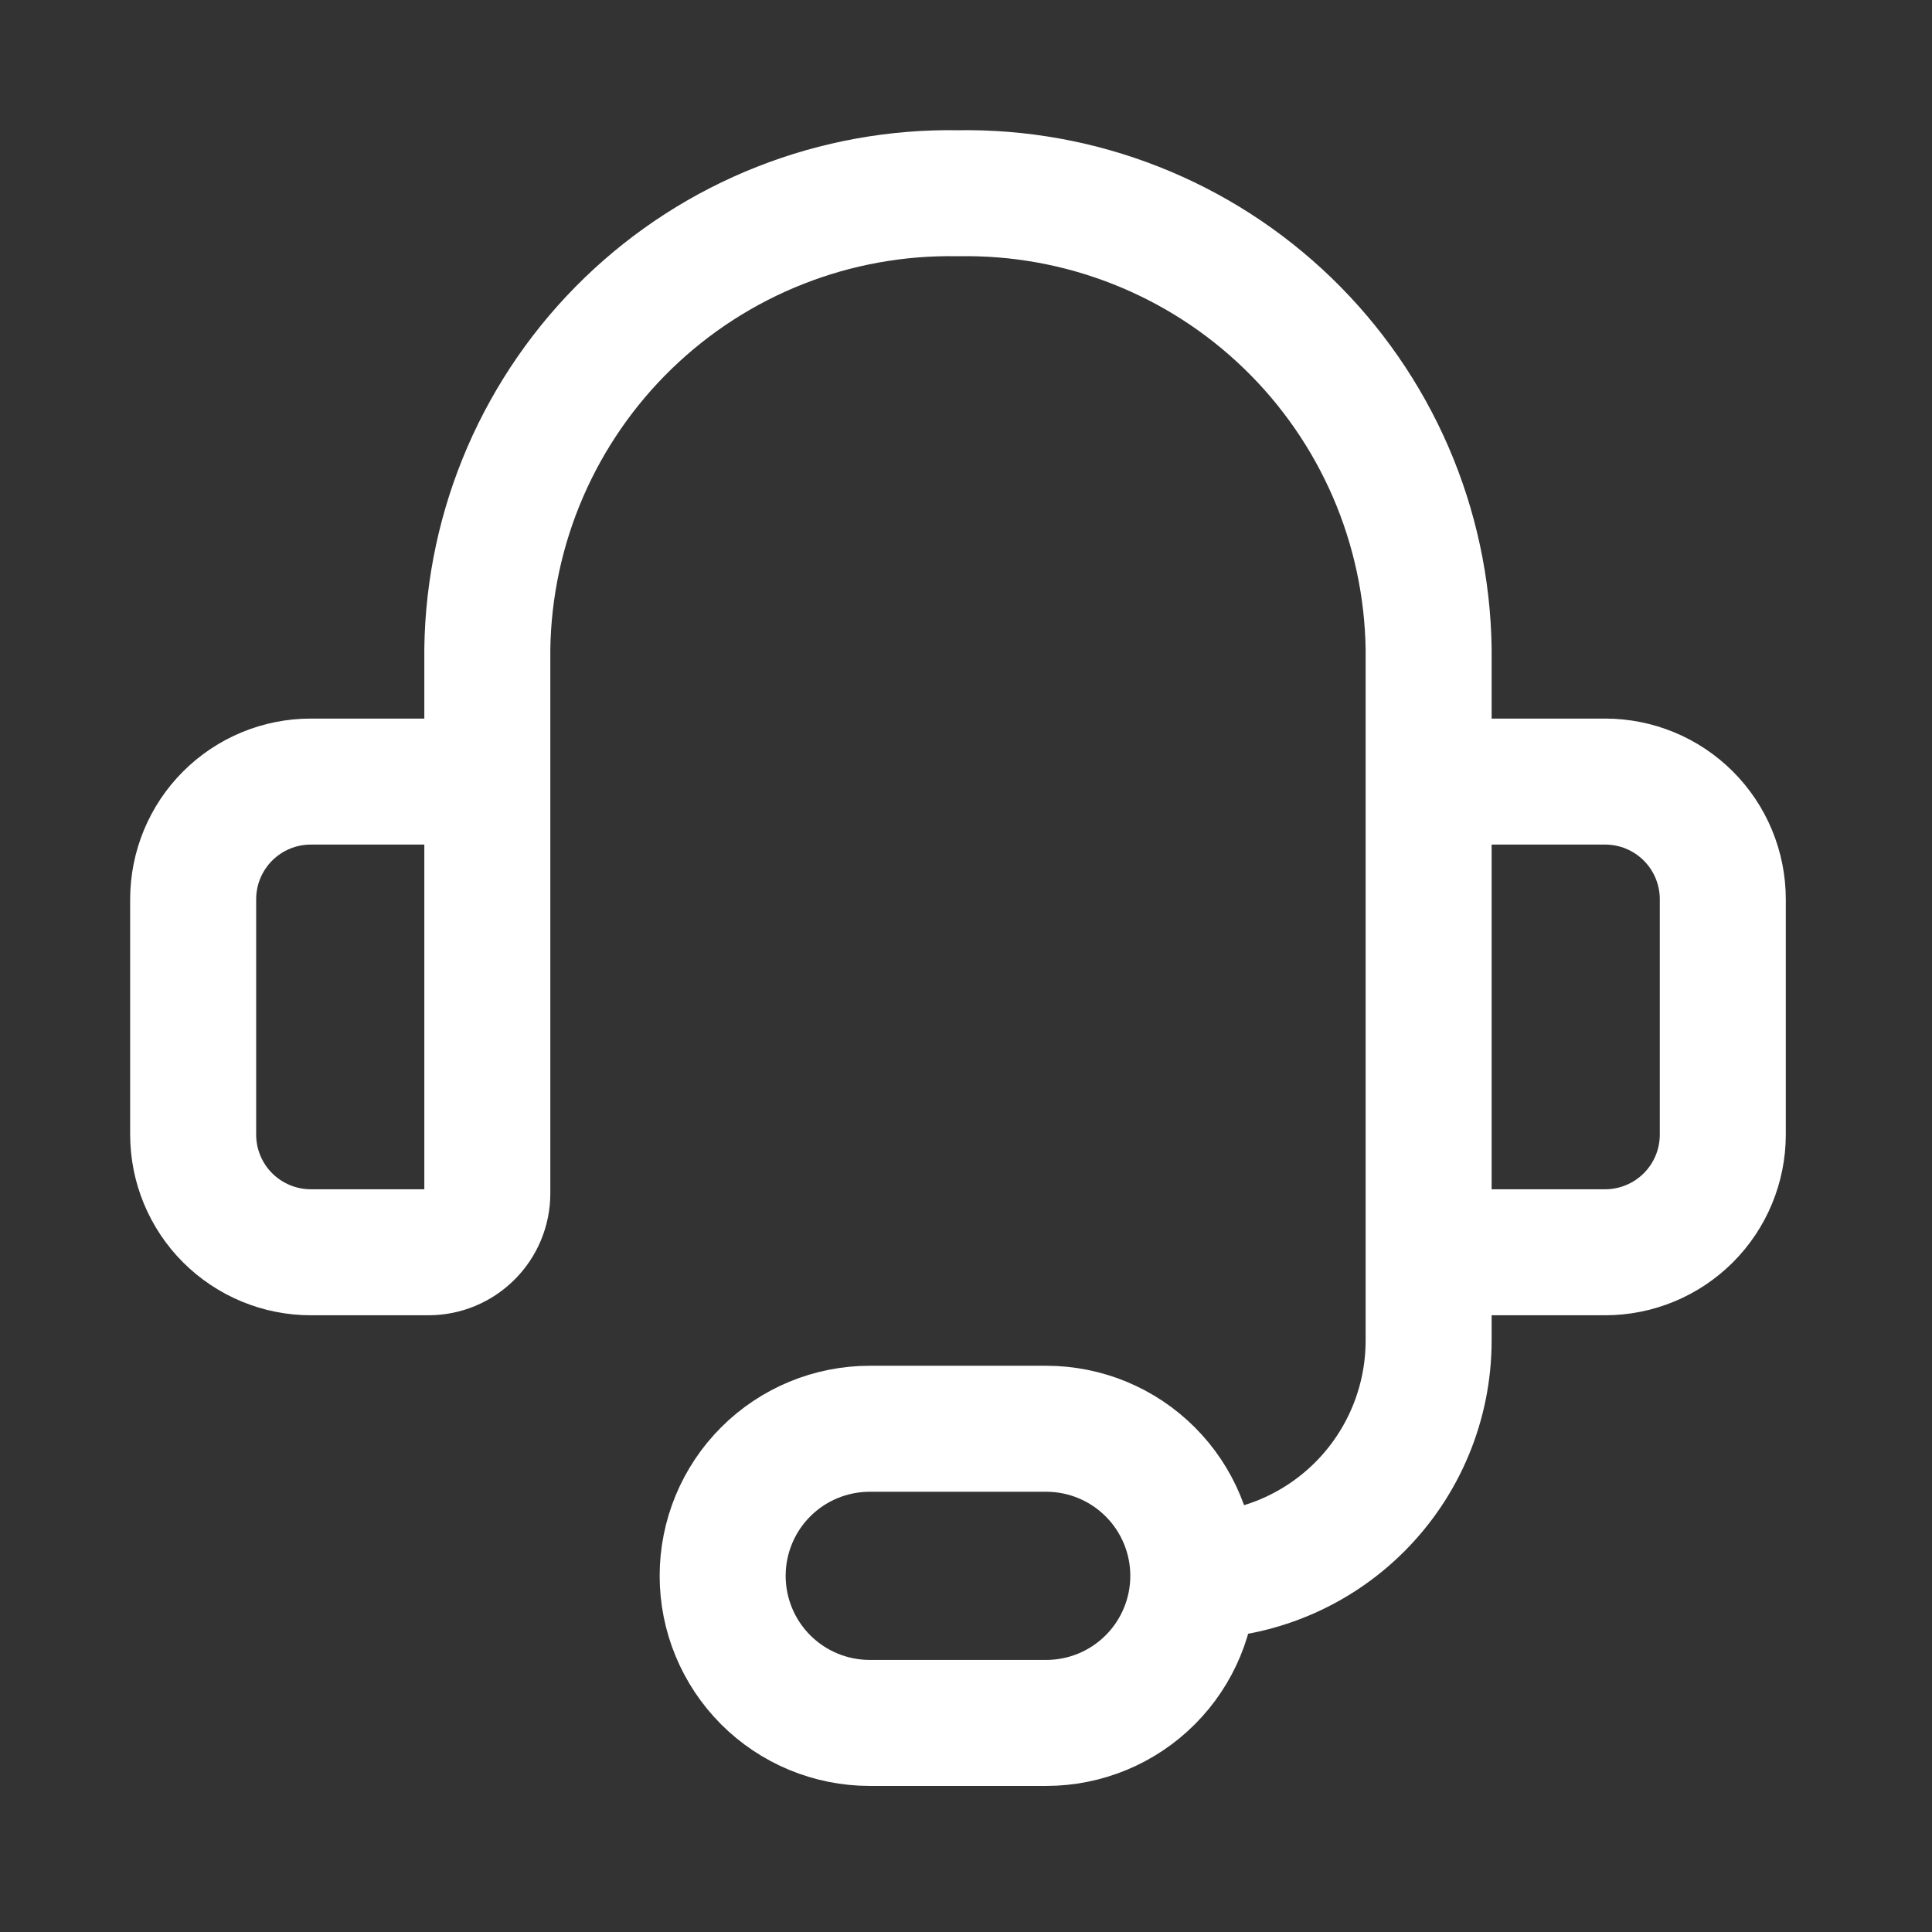<svg width="46" height="46" viewBox="0 0 46 46" fill="none" xmlns="http://www.w3.org/2000/svg">
<rect x="0" y="0" width="46" height="46" fill="#333333" stroke="none"/>
<path d="M11.603 22.812V15.444C11.624 13.995 11.932 12.565 12.507 11.236C13.083 9.907 13.915 8.704 14.956 7.697C15.997 6.69 17.226 5.898 18.574 5.367C19.922 4.835 21.361 4.575 22.809 4.601C24.257 4.575 25.696 4.835 27.044 5.367C28.392 5.898 29.621 6.69 30.662 7.697C31.703 8.704 32.535 9.907 33.111 11.236C33.686 12.565 33.993 13.995 34.015 15.444V22.812M28.412 37.52C29.898 37.52 31.323 36.93 32.374 35.879C33.425 34.828 34.015 33.403 34.015 31.917V25.613M28.412 37.52C28.412 38.449 28.043 39.339 27.386 39.996C26.73 40.653 25.839 41.022 24.91 41.022H20.708C19.779 41.022 18.888 40.653 18.231 39.996C17.575 39.339 17.206 38.449 17.206 37.52C17.206 36.591 17.575 35.7 18.231 35.044C18.888 34.387 19.779 34.018 20.708 34.018H24.91C25.839 34.018 26.73 34.387 27.386 35.044C28.043 35.7 28.412 36.591 28.412 37.52ZM7.4 18.609H10.202C10.573 18.609 10.93 18.757 11.192 19.02C11.455 19.282 11.603 19.639 11.603 20.01V28.415C11.603 28.786 11.455 29.143 11.192 29.405C10.93 29.668 10.573 29.816 10.202 29.816H7.4C6.657 29.816 5.945 29.52 5.419 28.995C4.894 28.47 4.599 27.757 4.599 27.014V21.411C4.599 20.668 4.894 19.955 5.419 19.43C5.945 18.904 6.657 18.609 7.4 18.609ZM38.218 29.816H35.416C35.044 29.816 34.688 29.668 34.425 29.405C34.163 29.143 34.015 28.786 34.015 28.415V20.01C34.015 19.639 34.163 19.282 34.425 19.02C34.688 18.757 35.044 18.609 35.416 18.609H38.218C38.961 18.609 39.673 18.904 40.199 19.43C40.724 19.955 41.019 20.668 41.019 21.411V27.014C41.019 27.757 40.724 28.47 40.199 28.995C39.673 29.52 38.961 29.816 38.218 29.816Z" stroke="white" stroke-width="3" stroke-linecap="round" stroke-linejoin="round"/>
</svg>
